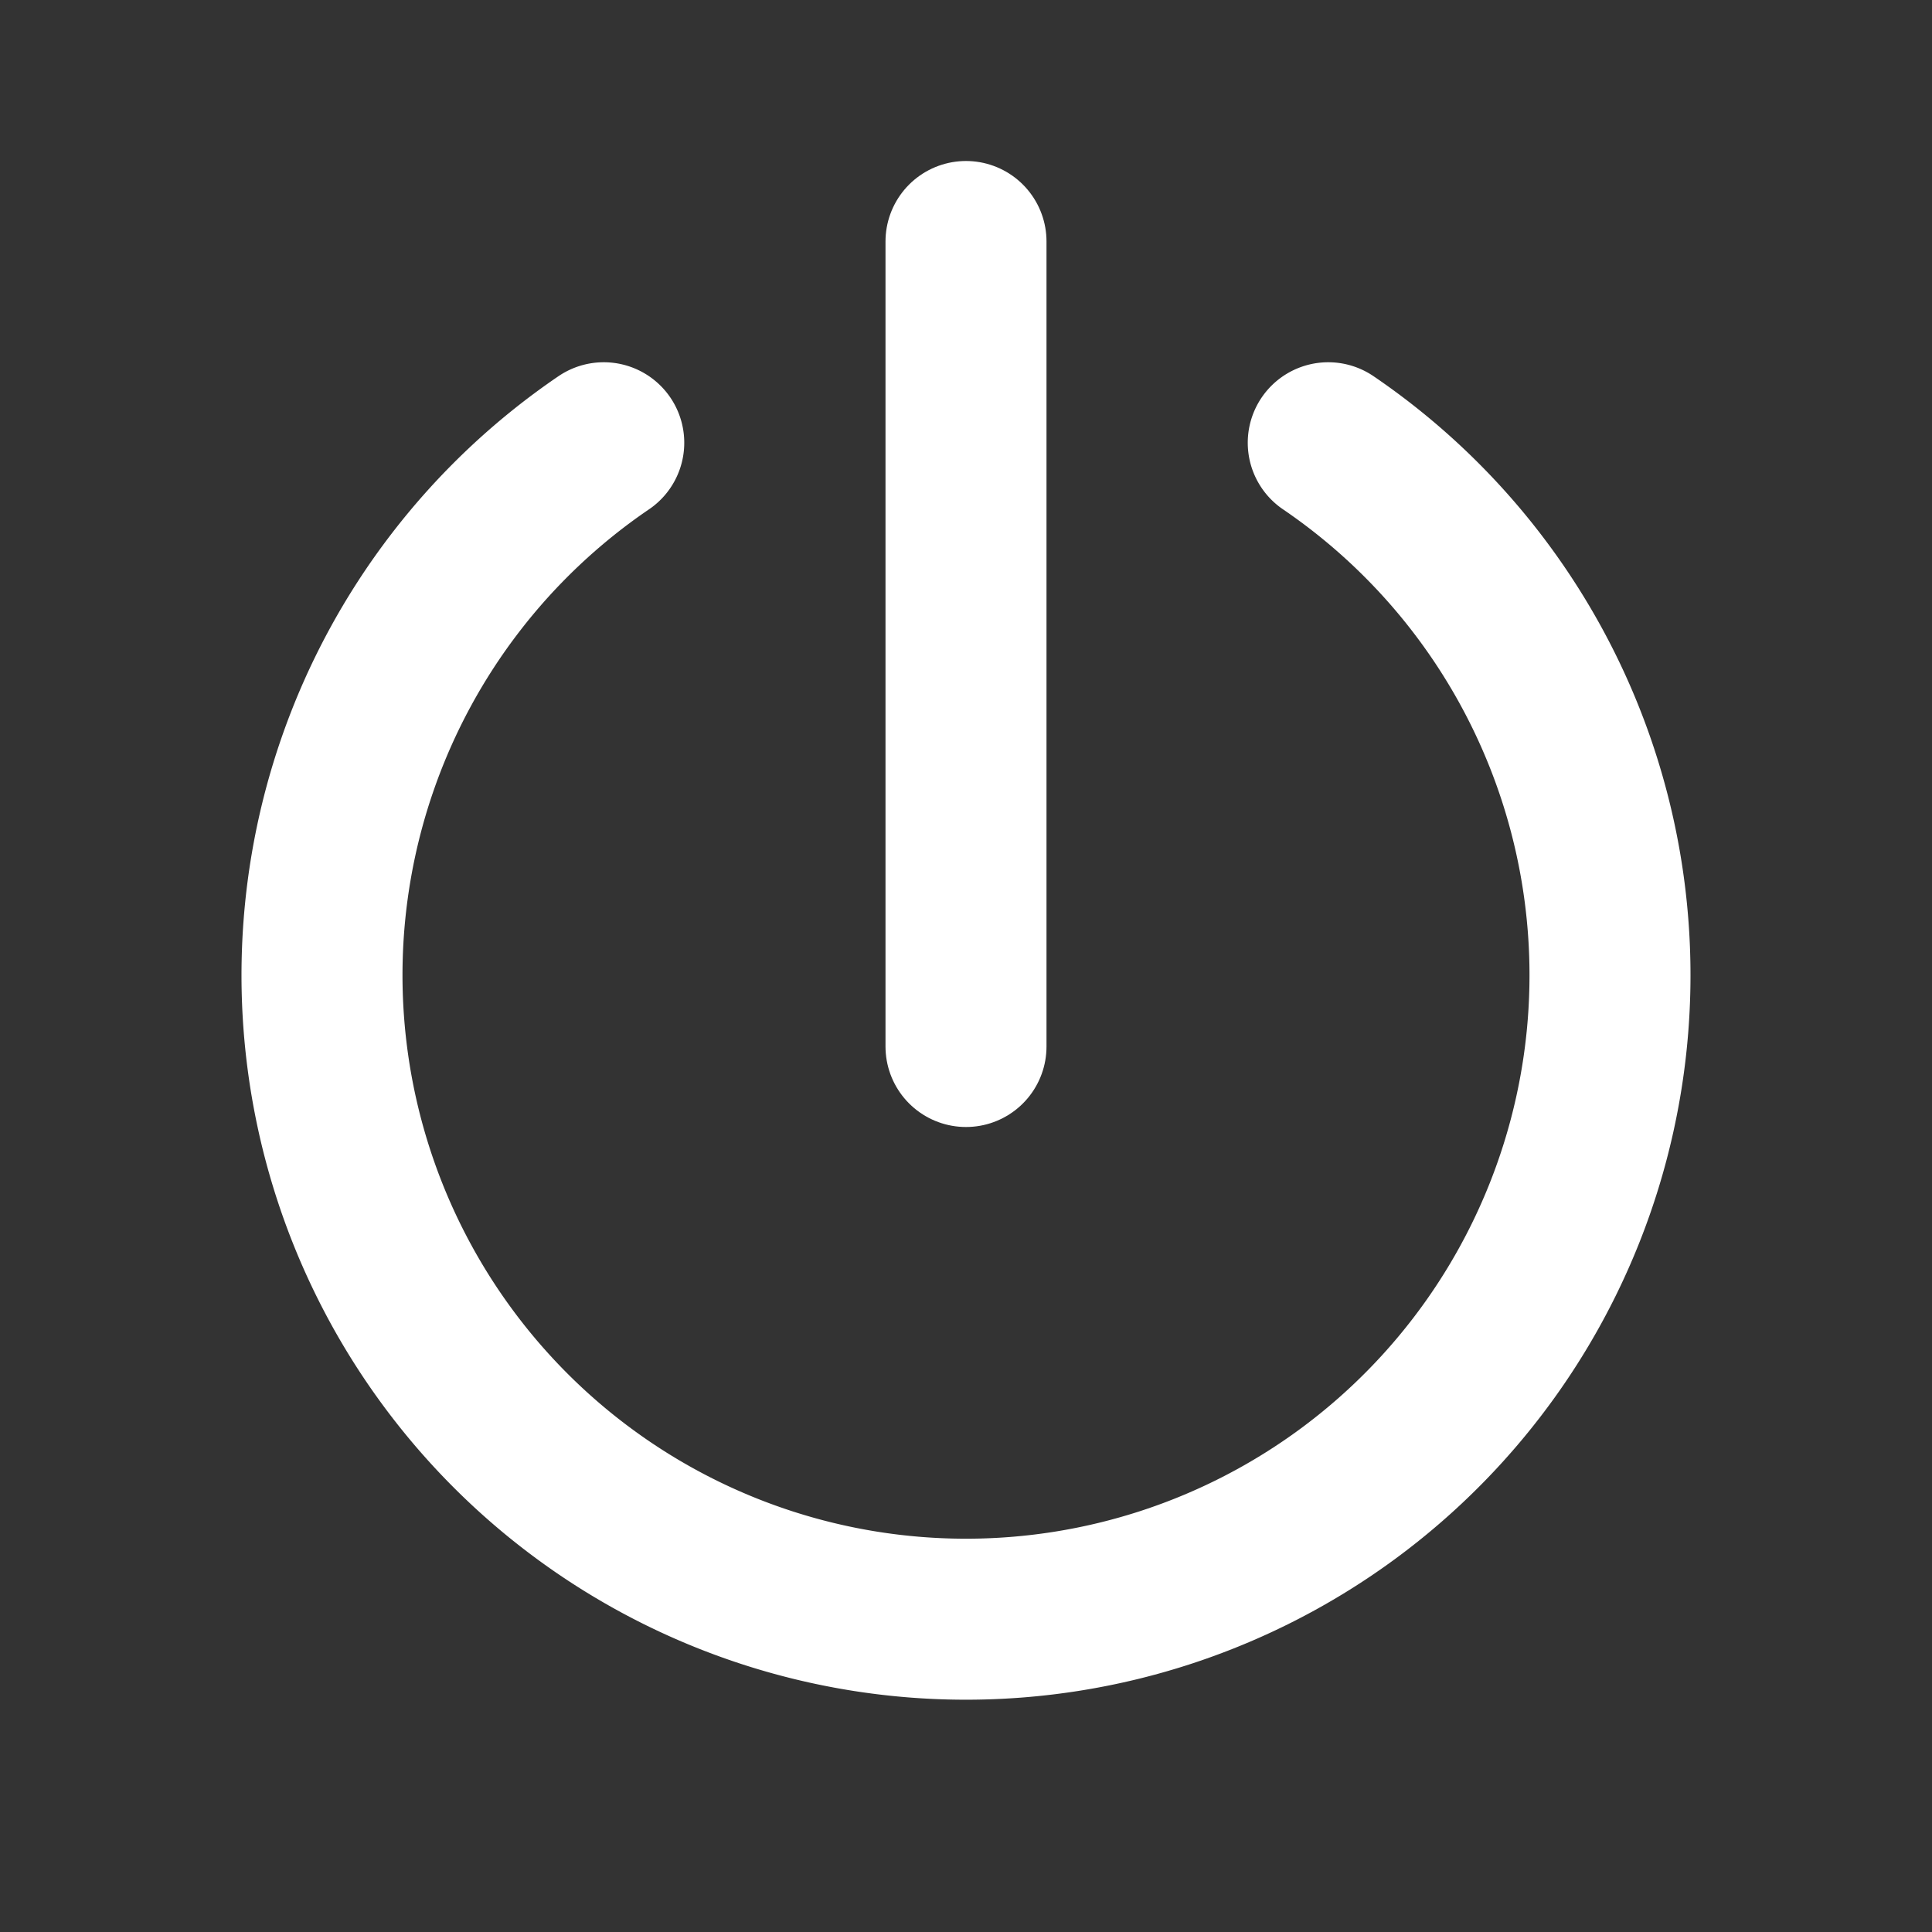 <svg xmlns="http://www.w3.org/2000/svg" viewBox="0 0 24 24" fill="none"><rect x="0" y="0" width="24" height="24" fill="#333333" stroke="none"/><path d="M12 3v10" stroke="#fff" stroke-width="2" stroke-linecap="round"/><path d="M7.5 5.5a8 8 0 1 0 9 0" stroke="#fff" stroke-width="2" stroke-linecap="round"/></svg>